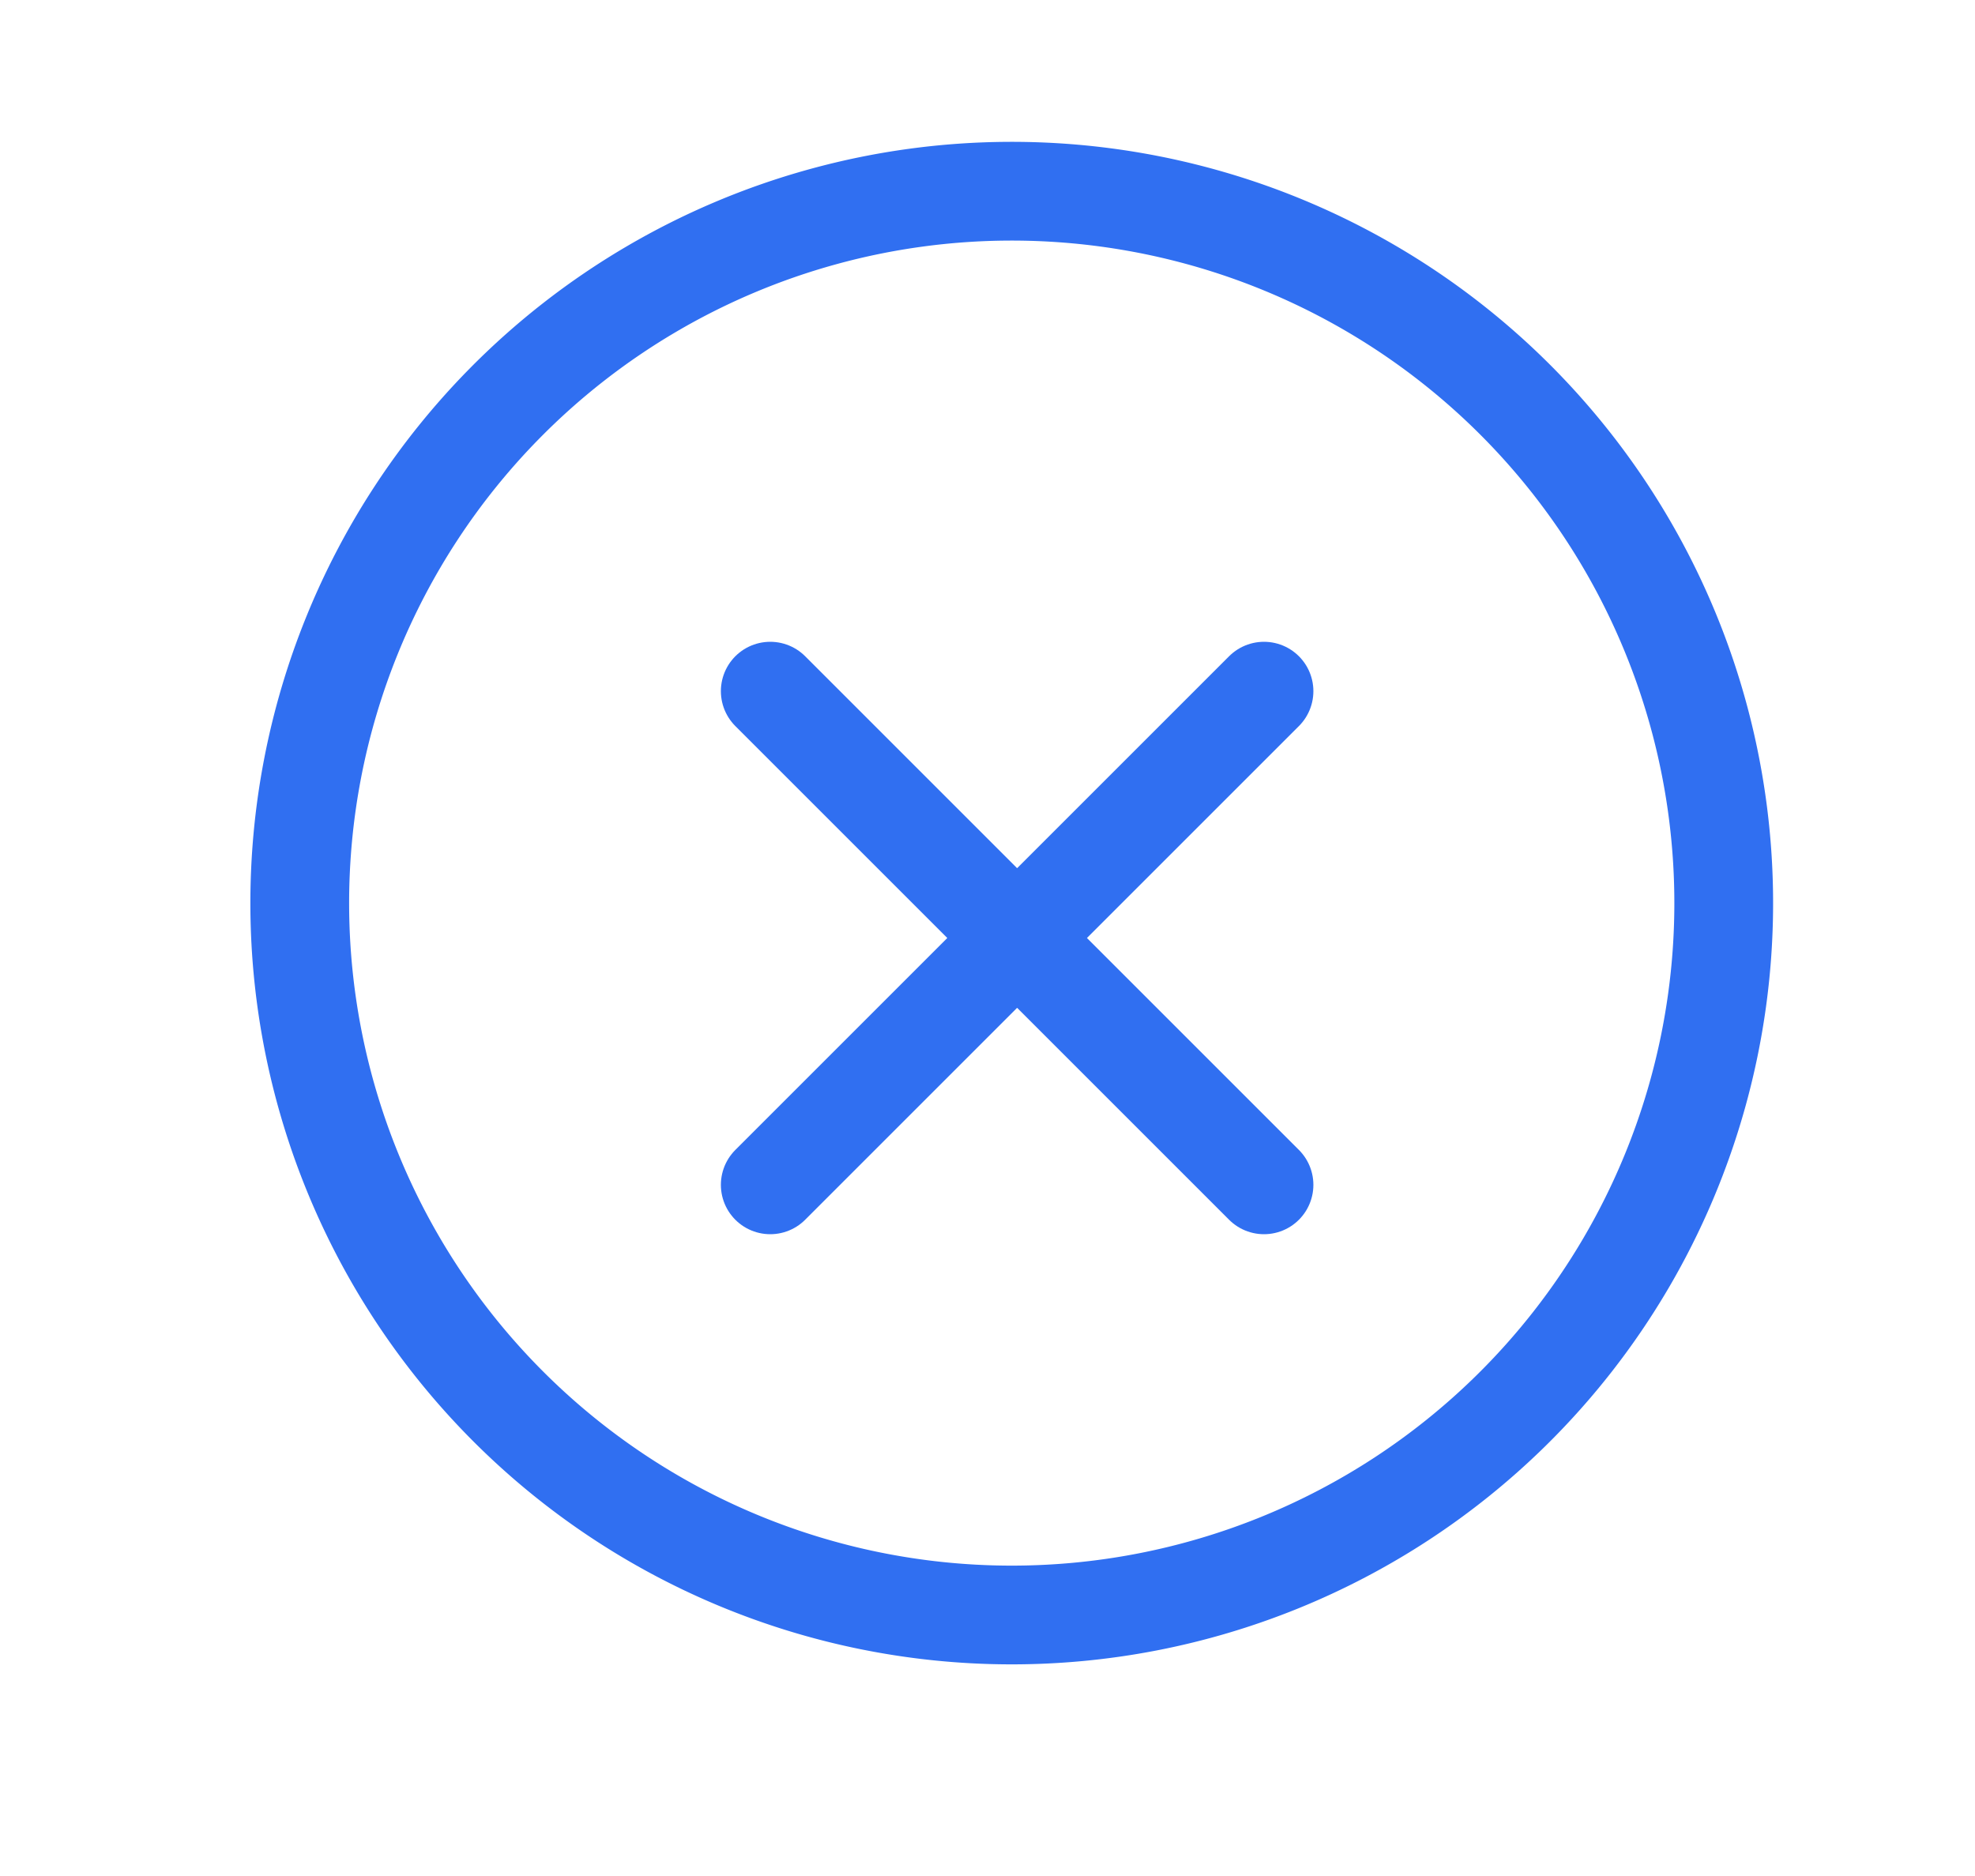 <svg width="20" height="19" fill="none" xmlns="http://www.w3.org/2000/svg"><g clip-path="url(#clip0)" stroke="#306FF1" stroke-linecap="round" stroke-linejoin="round"><path d="M15.294 14.294A7.21 7.21 0 105.098 4.098a7.21 7.21 0 0010.196 10.196z" stroke-miterlimit="10"/><path d="M7.8 7l5 5m-5 0l5-5"/></g><defs><clipPath id="clip0"><path fill="#fff" d="M0 0h20v19H0z"/></clipPath></defs></svg>